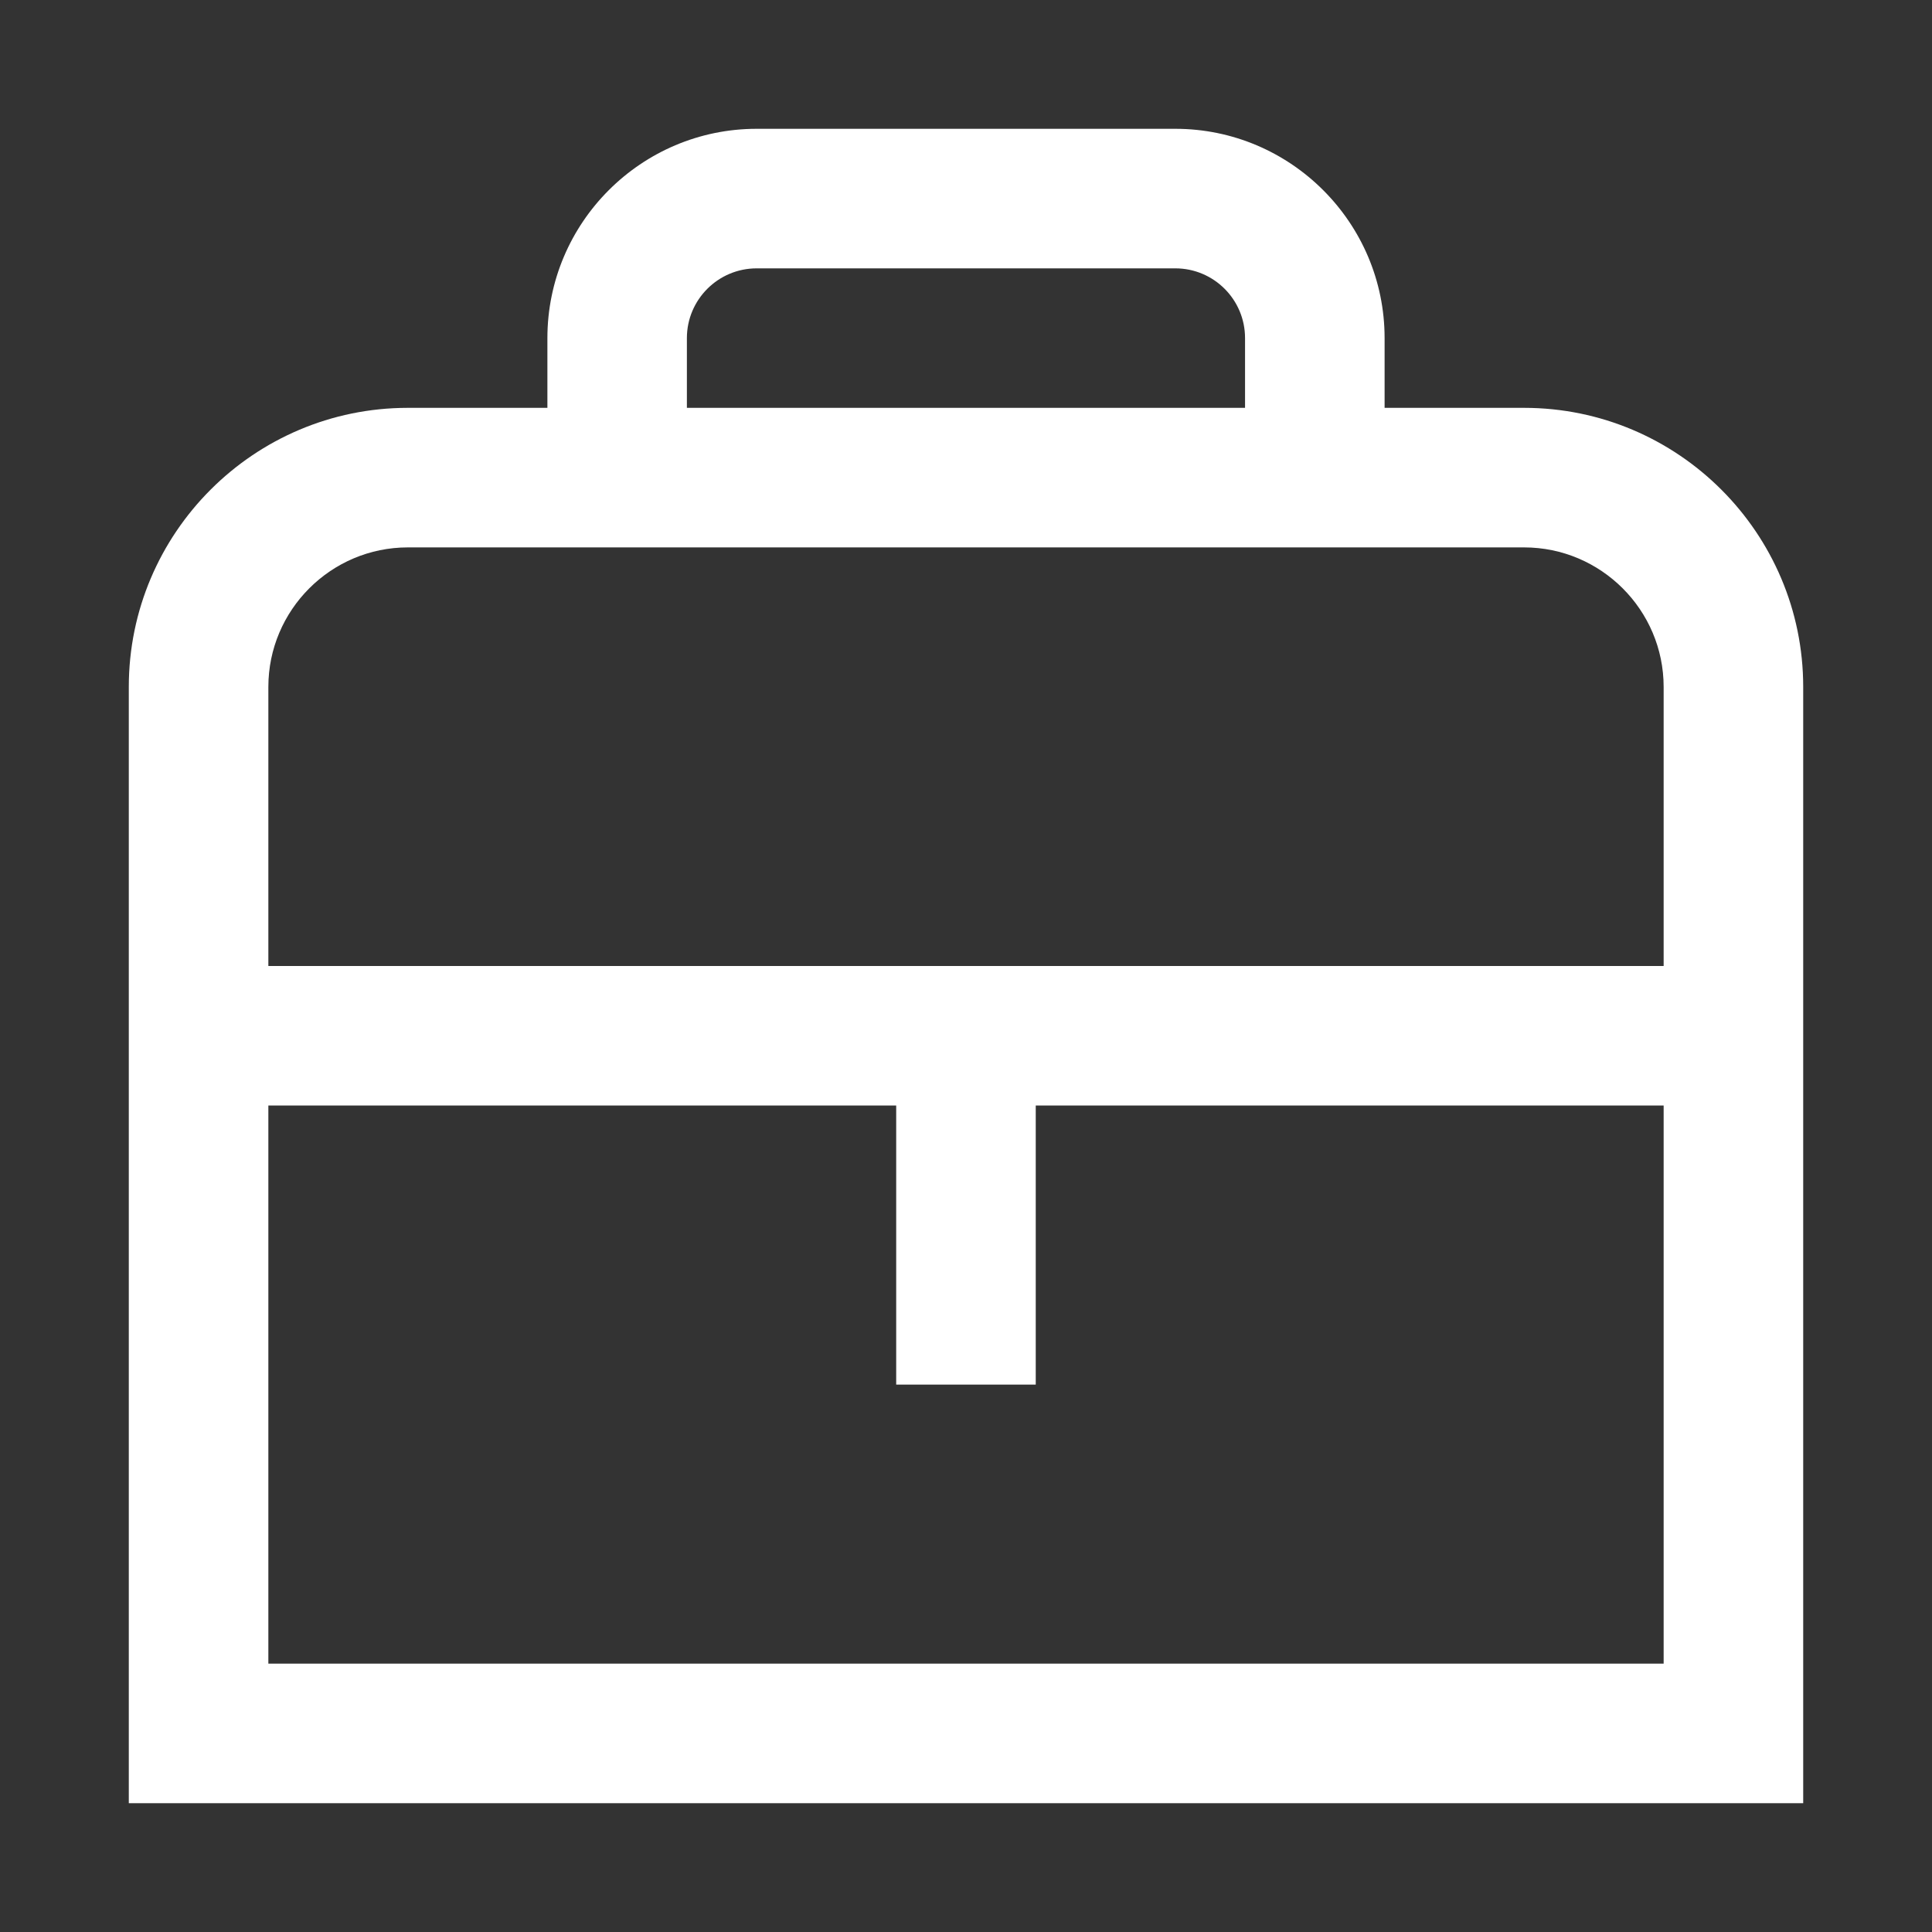 <svg width="30" height="30" viewBox="0 0 30 30" fill="none" xmlns="http://www.w3.org/2000/svg">
<rect x="0" y="0" width="30" height="30" fill="#333333" stroke="none"/>
<path d="M23.666 6.333H21.5V5.25C21.5 3.458 20.041 2 18.25 2H11.75C9.958 2 8.5 3.458 8.5 5.25V6.333H6.333C3.943 6.333 2 8.277 2 10.666V28H28V10.666C28 8.277 26.056 6.333 23.666 6.333ZM10.666 5.25C10.666 4.652 11.152 4.167 11.75 4.167H18.25C18.848 4.167 19.333 4.652 19.333 5.25V6.333H10.666V5.25ZM6.333 8.5H23.666C24.86 8.5 25.833 9.473 25.833 10.666V15H4.167V10.666C4.167 9.473 5.139 8.5 6.333 8.5ZM4.167 25.833V17.166H13.916V21.5H16.083V17.166H25.833V25.833H4.167Z" fill="white"/>
</svg>

